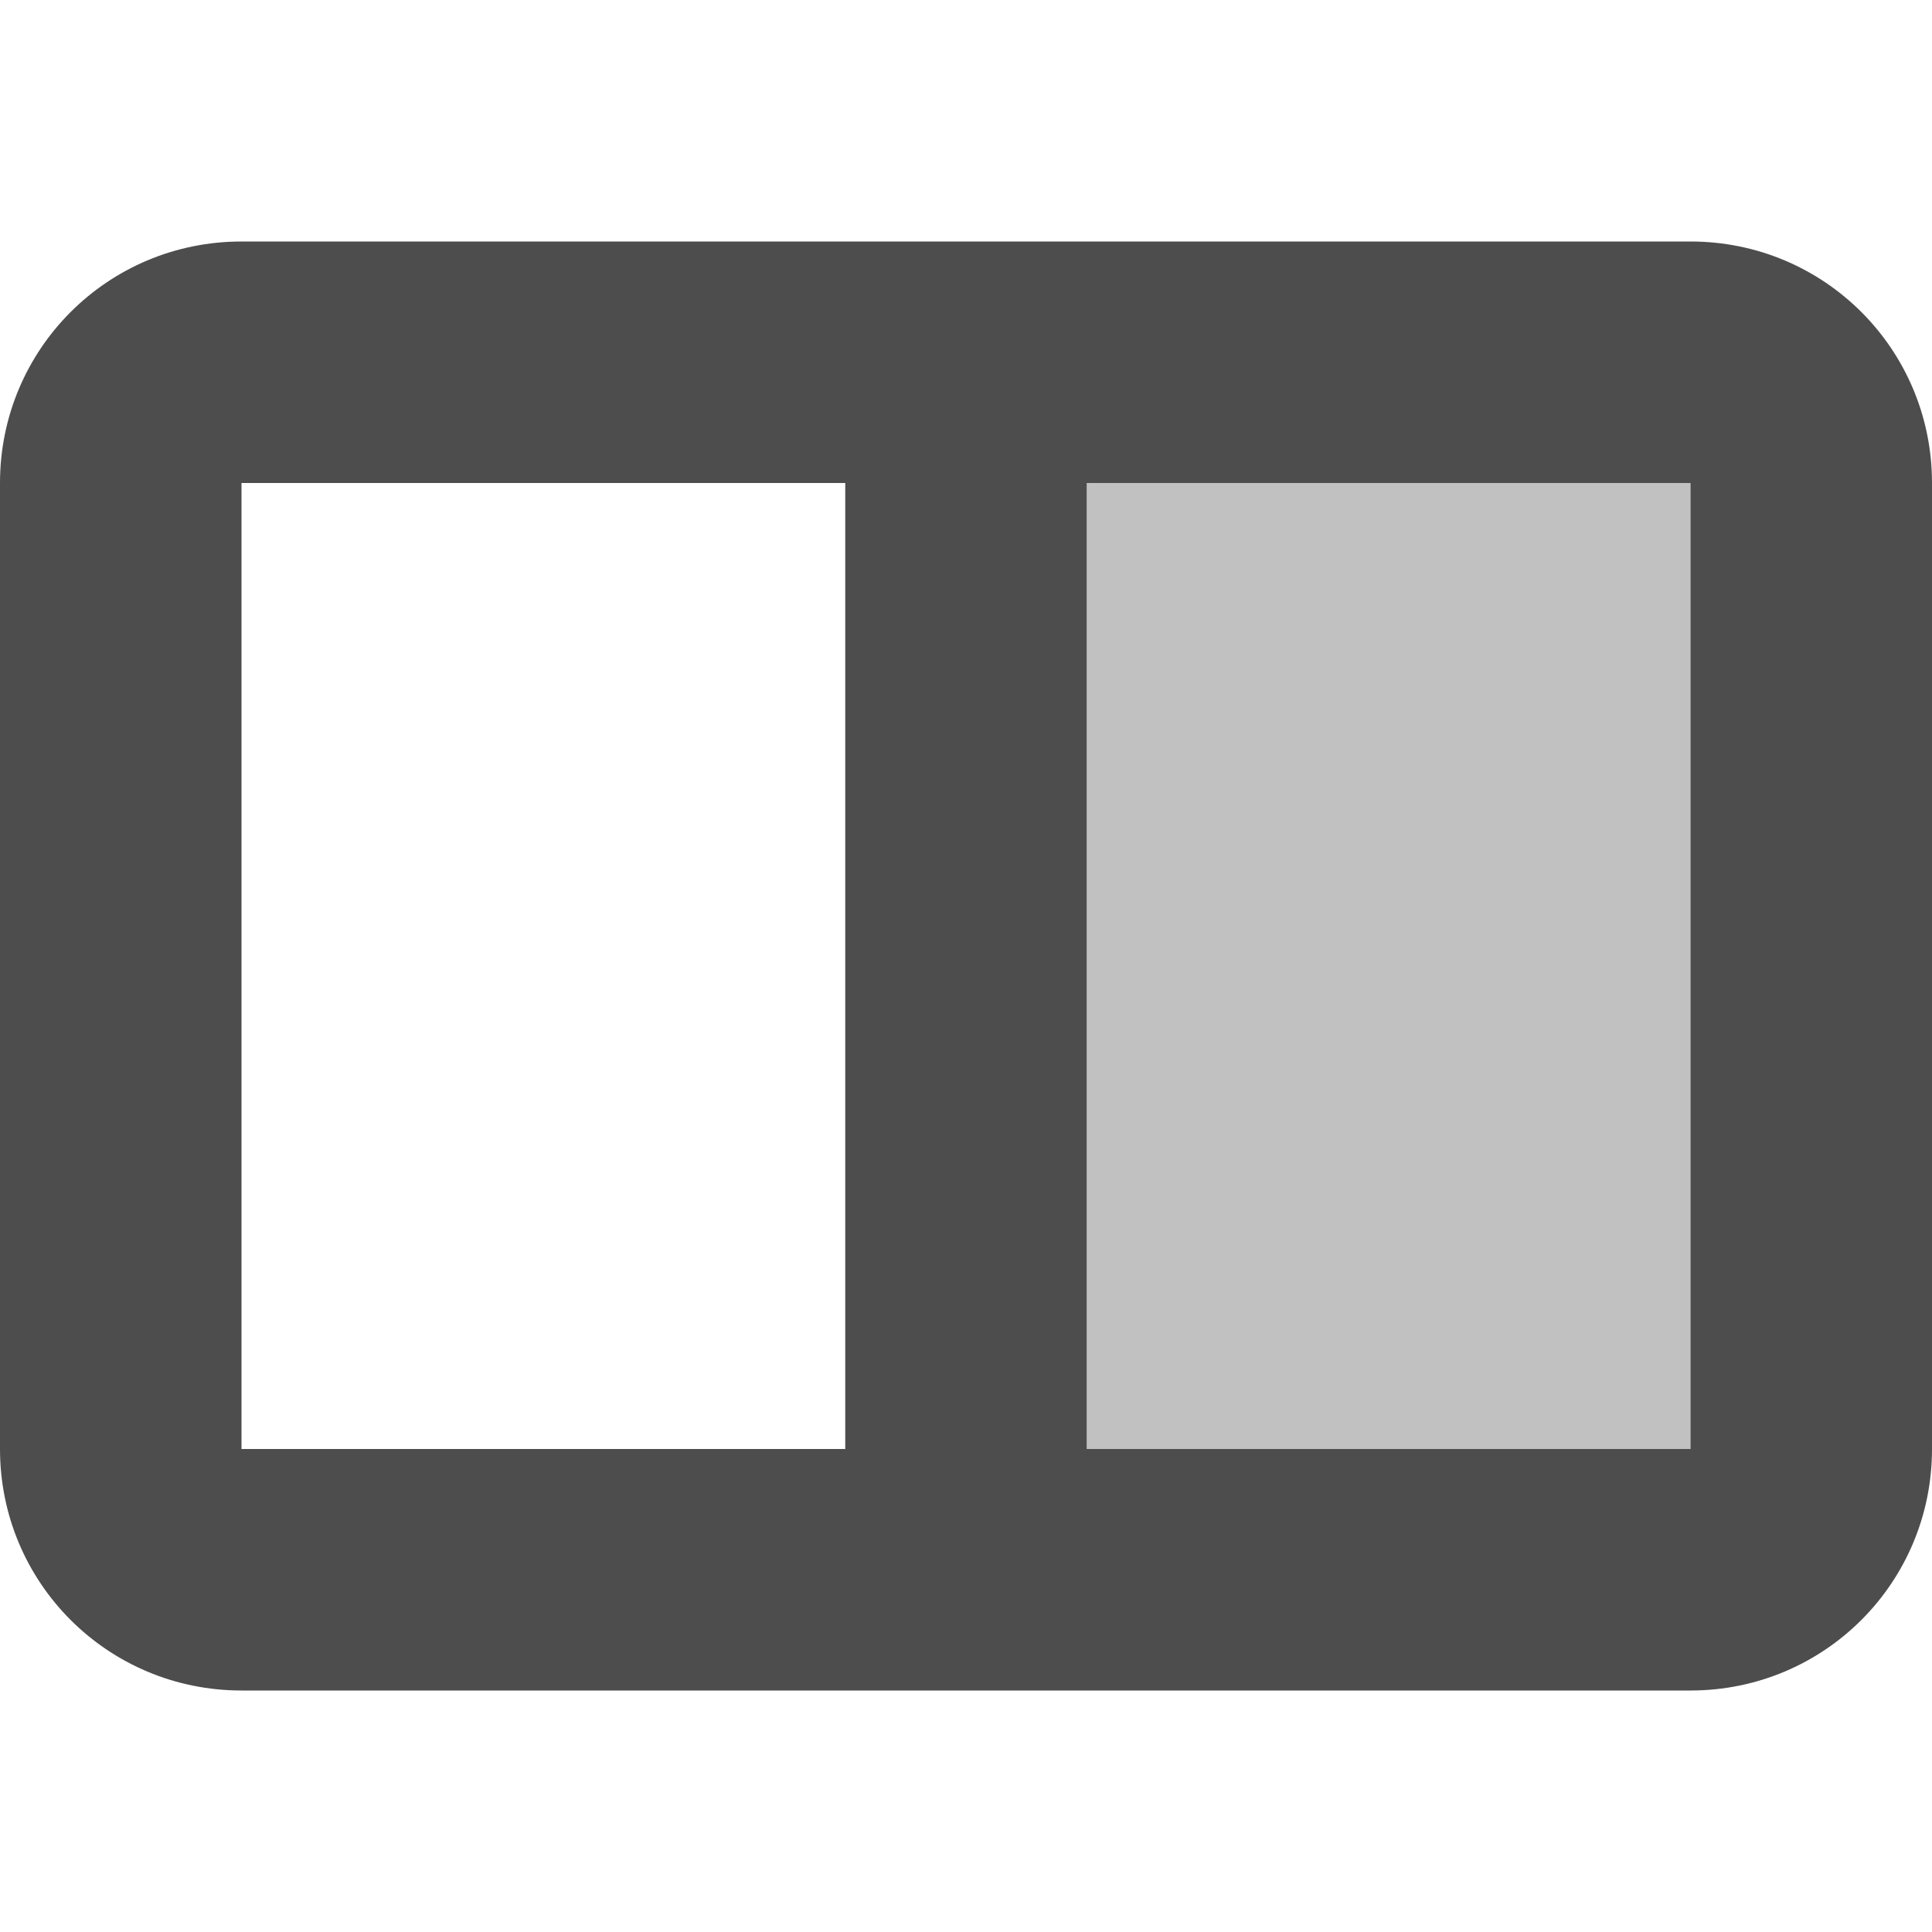 <?xml version="1.0" encoding="UTF-8" standalone="no"?>
<!-- Created with Inkscape (http://www.inkscape.org/) -->

<svg
   width="16"
   height="16"
   viewBox="0 0 16 16"
   version="1.1"
   id="svg5"
   inkscape:version="1.2.2 (1:1.2.2+202305151914+b0a8486541)"
   sodipodi:docname="sidebar-show-symbolic.svg"
   xmlns:inkscape="http://www.inkscape.org/namespaces/inkscape"
   xmlns:sodipodi="http://sodipodi.sourceforge.net/DTD/sodipodi-0.dtd"
   xmlns="http://www.w3.org/2000/svg"
   xmlns:svg="http://www.w3.org/2000/svg">
  <sodipodi:namedview
     id="namedview7"
     pagecolor="#ffffff"
     bordercolor="#000000"
     borderopacity="0.25"
     inkscape:showpageshadow="2"
     inkscape:pageopacity="0.0"
     inkscape:pagecheckerboard="0"
     inkscape:deskcolor="#d1d1d1"
     inkscape:document-units="px"
     showgrid="false"
     inkscape:zoom="51.875"
     inkscape:cx="8.0192771"
     inkscape:cy="8"
     inkscape:window-width="1920"
     inkscape:window-height="1008"
     inkscape:window-x="0"
     inkscape:window-y="0"
     inkscape:window-maximized="1"
     inkscape:current-layer="svg5" />
  <defs
     id="defs2" />
  <path
     id="path5775"
     style="opacity:1;fill:#4d4d4d;fill-opacity:1"
     d="M 16,4 C 16,2.892 15.108,2 14,2 H 2 C 0.892,2 0,2.892 0,4 v 8 c 0,1.108 0.892,2 2,2 h 12 c 1.108,0 2,-0.892 2,-2 z m -2,0 v 8 H 9 V 4 Z M 7,4 v 8 H 2 V 4 Z" />
  <path
     id="rect389"
     style="opacity:0.35;fill:#4d4d4d;stroke-linecap:square"
     d="M 9,4 H 14 v 8 H 9 Z" />
</svg>
